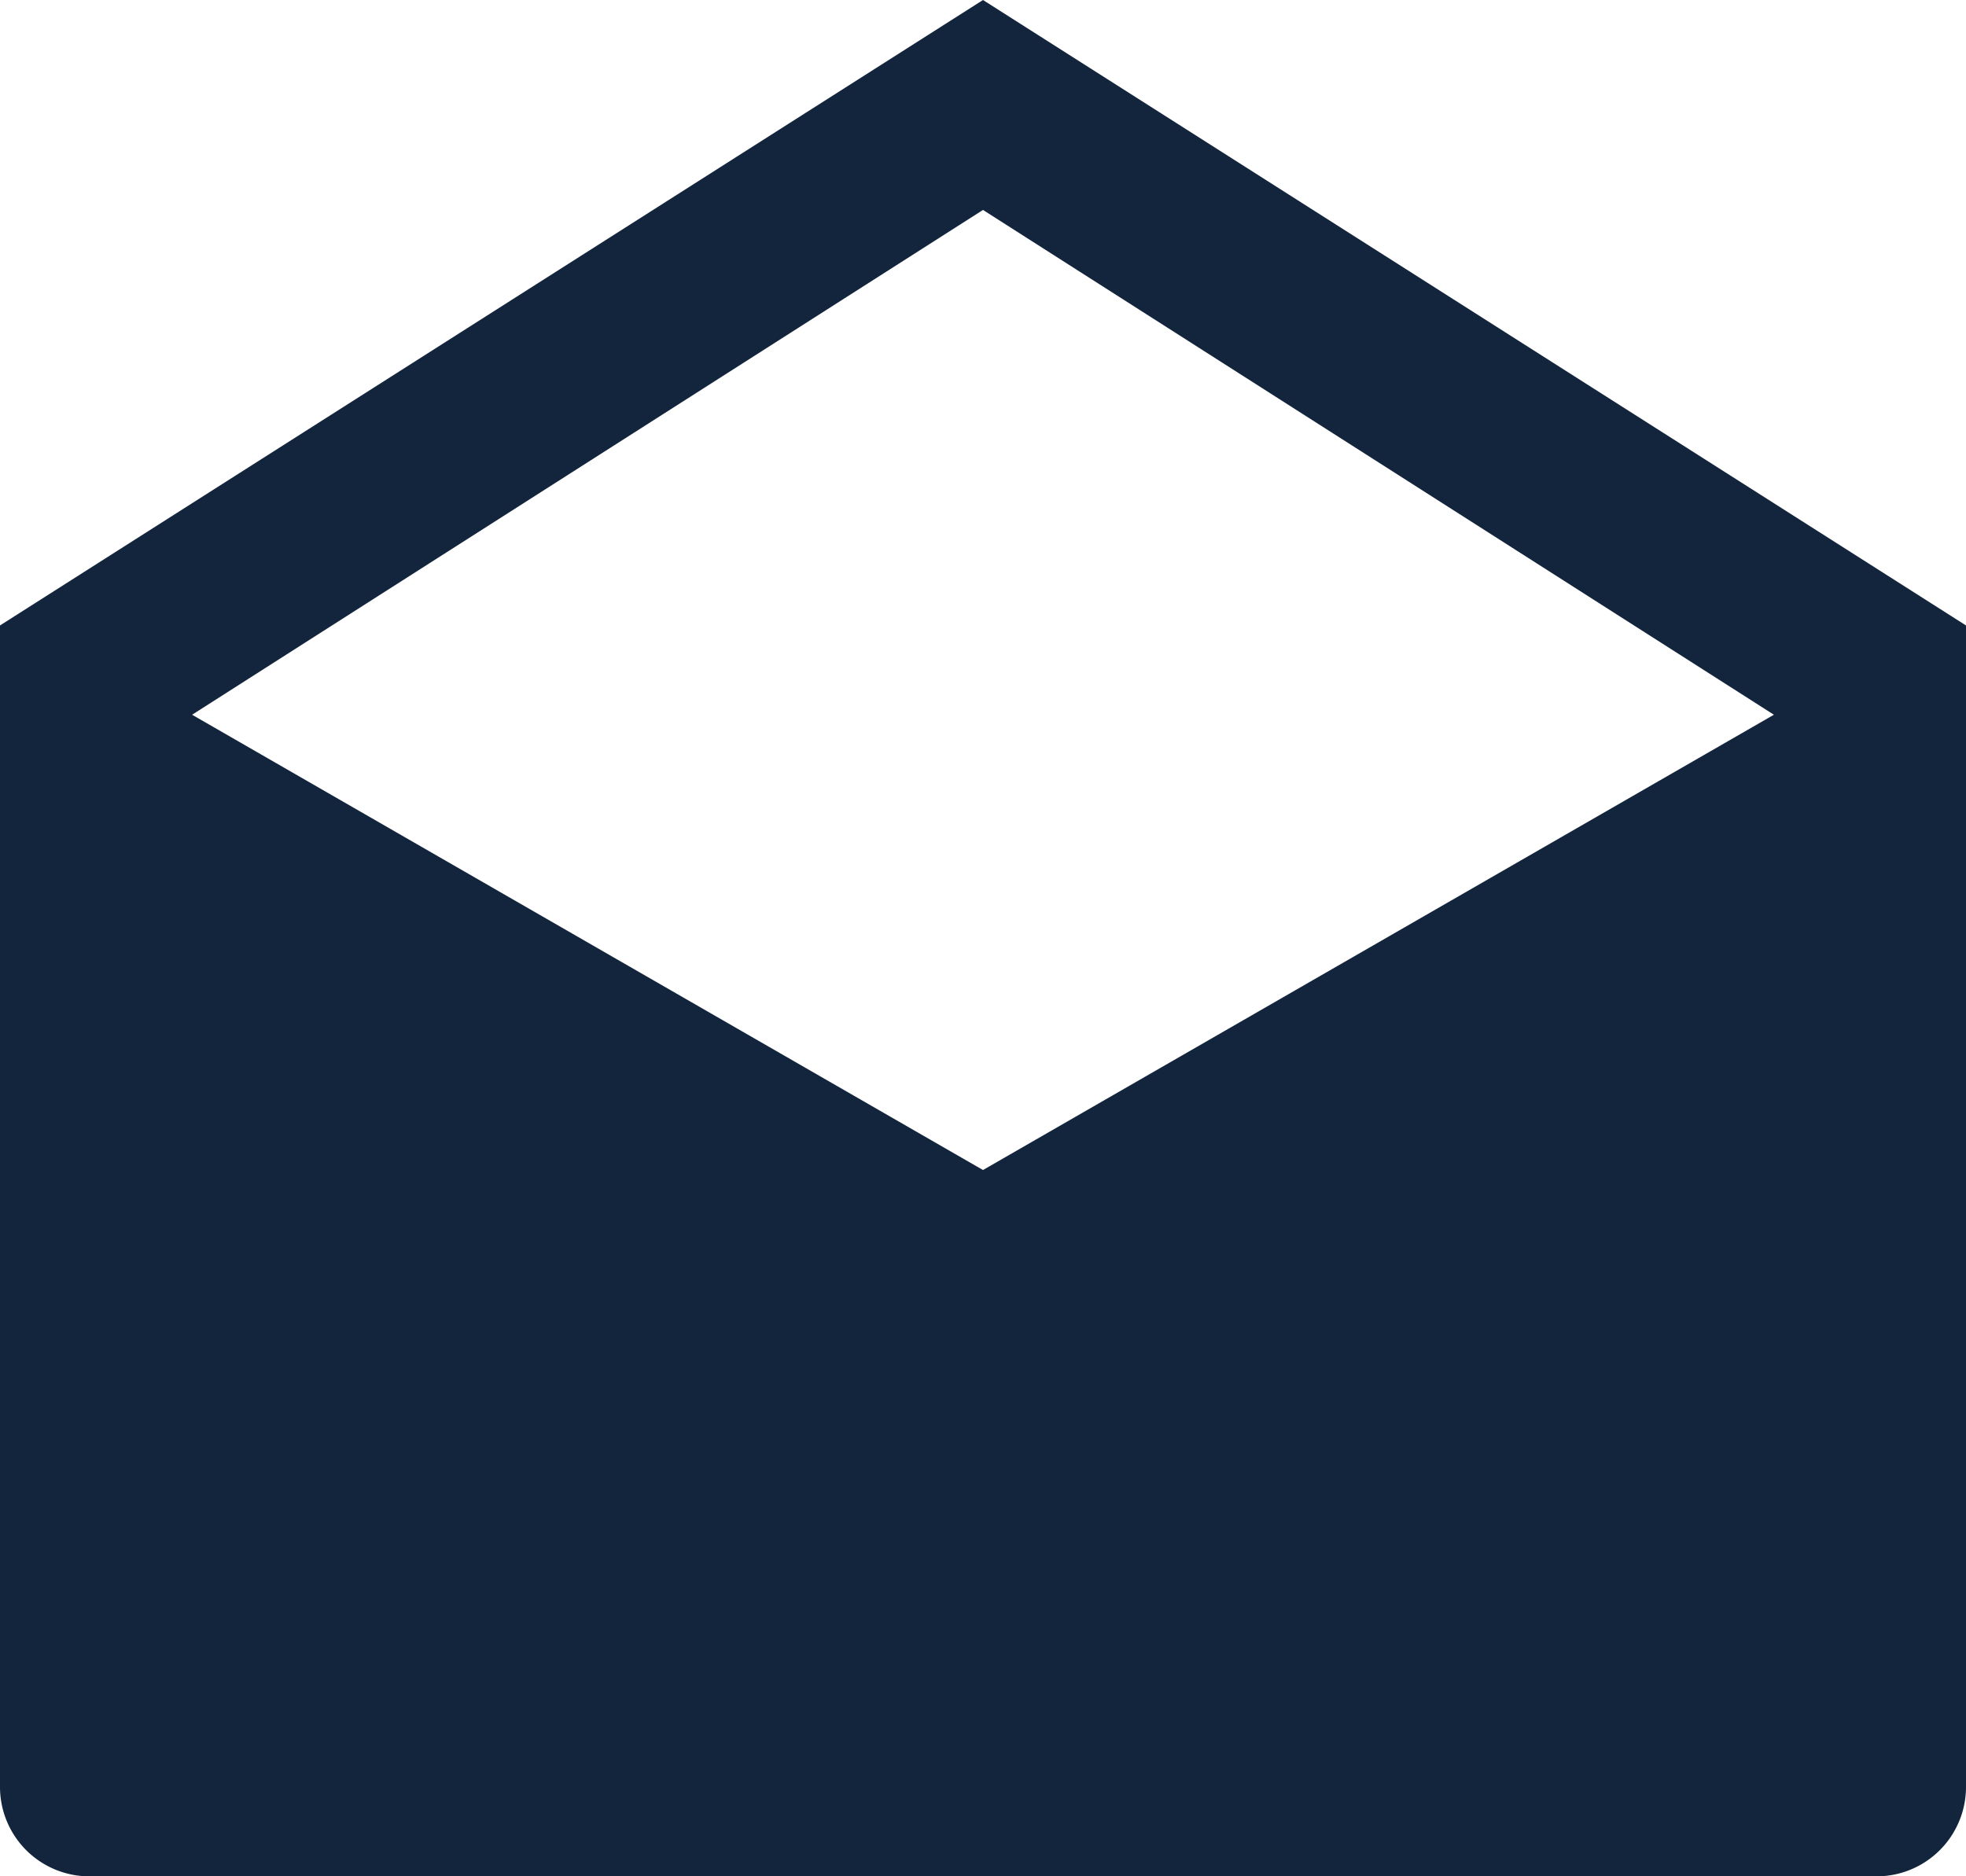 <svg xmlns="http://www.w3.org/2000/svg" width="21" height="20.045" viewBox="0 0 21 20.045">
  <path id="パス_98696" data-name="パス 98696" d="M12.5,3,2,9.682V22.091a.955.955,0,0,0,.955.955H22.045A.955.955,0,0,0,23,22.091V9.682Zm8.448,7.636L12.5,15.5,4.052,10.636,12.5,5.243Z" transform="translate(-2 -3)" fill="#13253c"/>
</svg>
